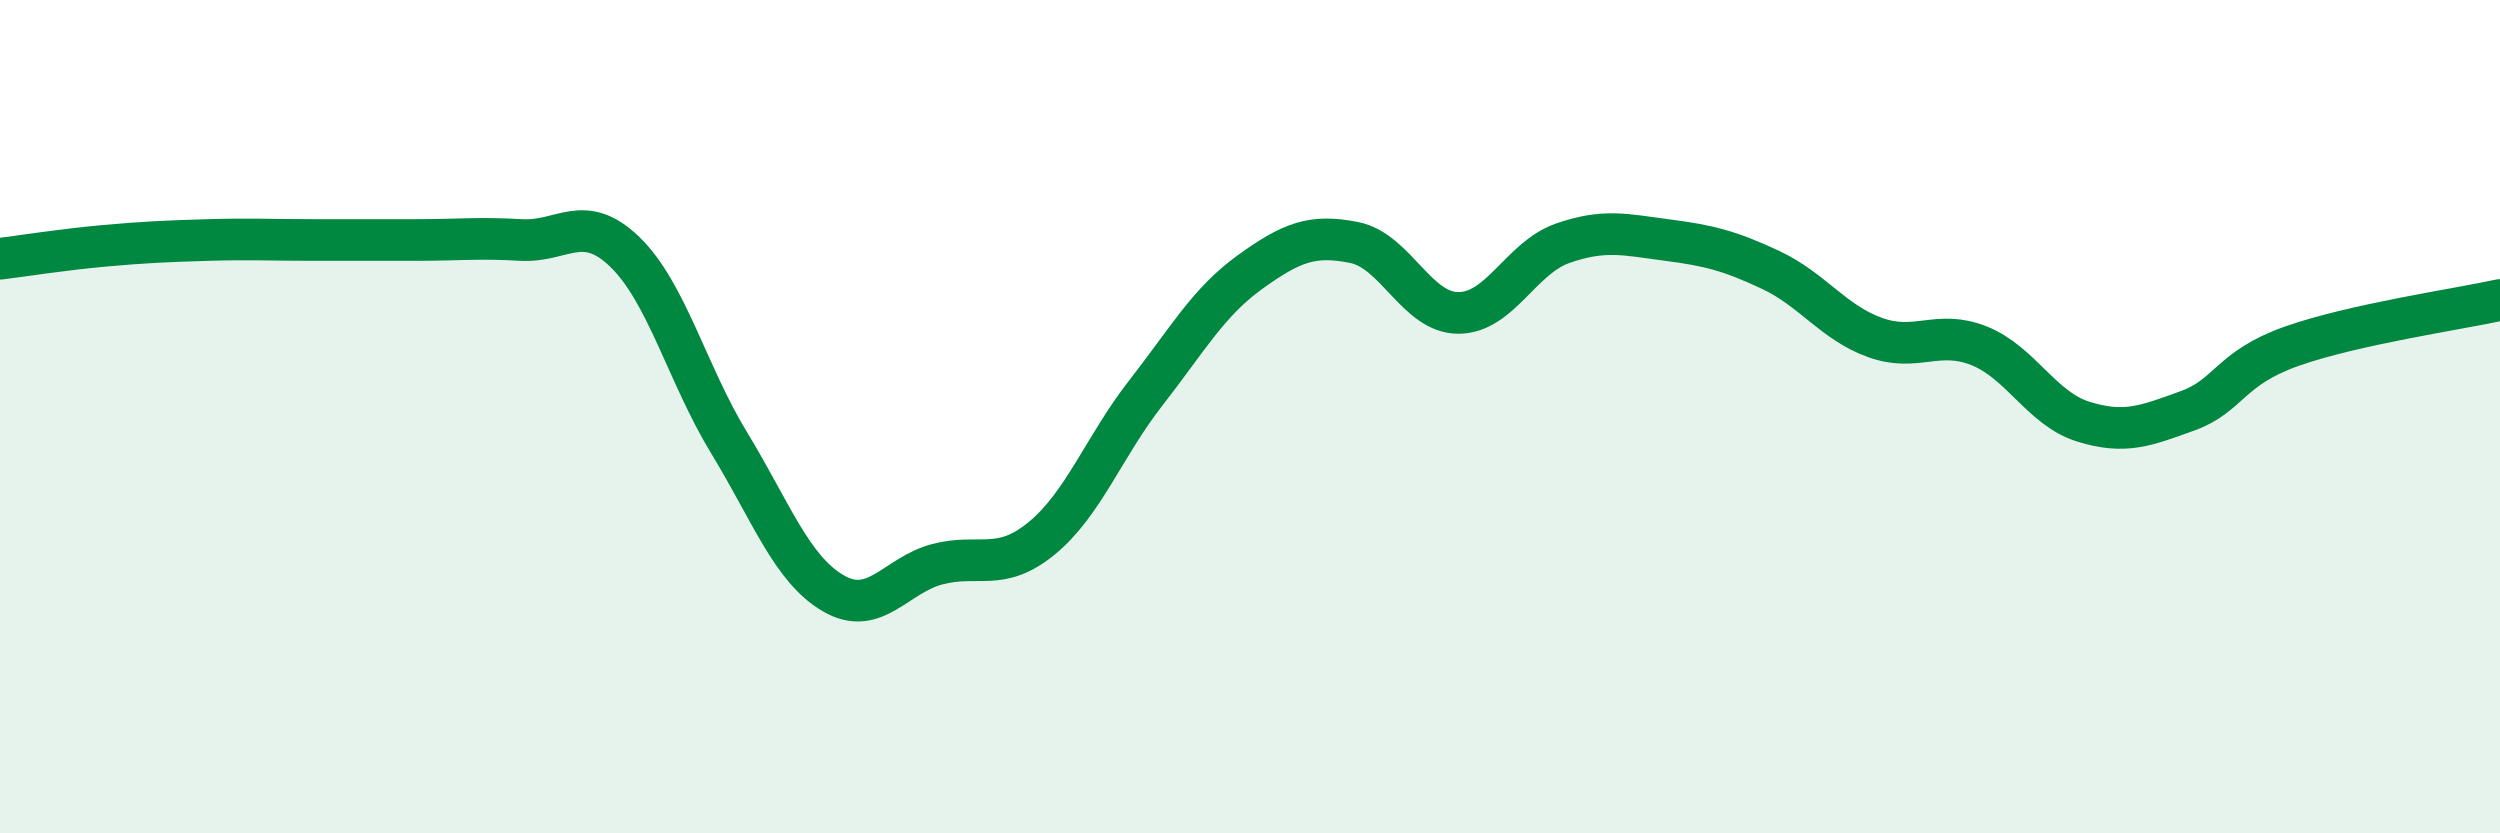 
    <svg width="60" height="20" viewBox="0 0 60 20" xmlns="http://www.w3.org/2000/svg">
      <path
        d="M 0,6.21 C 0.5,6.15 1.5,5.99 2.5,5.9 C 3.5,5.81 4,5.79 5,5.76 C 6,5.73 6.5,5.76 7.5,5.76 C 8.5,5.76 9,5.76 10,5.76 C 11,5.76 11.5,5.7 12.5,5.76 C 13.5,5.82 14,5.08 15,6.05 C 16,7.02 16.5,8.99 17.5,10.63 C 18.5,12.27 19,13.66 20,14.24 C 21,14.82 21.5,13.8 22.5,13.54 C 23.5,13.28 24,13.74 25,12.92 C 26,12.1 26.5,10.71 27.5,9.43 C 28.5,8.15 29,7.25 30,6.53 C 31,5.81 31.5,5.62 32.5,5.82 C 33.5,6.02 34,7.51 35,7.51 C 36,7.51 36.5,6.19 37.5,5.84 C 38.5,5.49 39,5.63 40,5.76 C 41,5.89 41.5,6.01 42.5,6.48 C 43.5,6.95 44,7.74 45,8.1 C 46,8.46 46.5,7.9 47.5,8.3 C 48.5,8.7 49,9.81 50,10.12 C 51,10.43 51.5,10.22 52.5,9.86 C 53.5,9.5 53.5,8.84 55,8.31 C 56.5,7.78 59,7.42 60,7.2L60 20L0 20Z"
        fill="#008740"
        opacity="0.1"
        stroke-linecap="round"
        stroke-linejoin="round"
      />
      <path
        d="M 0,6.21 C 0.5,6.15 1.5,5.99 2.5,5.9 C 3.5,5.81 4,5.79 5,5.76 C 6,5.73 6.5,5.76 7.5,5.76 C 8.5,5.76 9,5.76 10,5.76 C 11,5.76 11.5,5.7 12.5,5.76 C 13.5,5.82 14,5.08 15,6.05 C 16,7.02 16.5,8.99 17.5,10.63 C 18.5,12.27 19,13.66 20,14.24 C 21,14.82 21.5,13.8 22.5,13.54 C 23.5,13.28 24,13.74 25,12.92 C 26,12.1 26.5,10.71 27.5,9.43 C 28.5,8.15 29,7.25 30,6.53 C 31,5.81 31.5,5.62 32.5,5.82 C 33.5,6.02 34,7.51 35,7.51 C 36,7.51 36.5,6.19 37.5,5.84 C 38.5,5.49 39,5.63 40,5.76 C 41,5.89 41.5,6.01 42.5,6.48 C 43.5,6.95 44,7.74 45,8.1 C 46,8.46 46.5,7.9 47.5,8.3 C 48.5,8.7 49,9.81 50,10.12 C 51,10.43 51.5,10.22 52.5,9.86 C 53.5,9.5 53.5,8.84 55,8.31 C 56.5,7.78 59,7.42 60,7.2"
        stroke="#008740"
        stroke-width="1"
        fill="none"
        stroke-linecap="round"
        stroke-linejoin="round"
      />
    </svg>
  